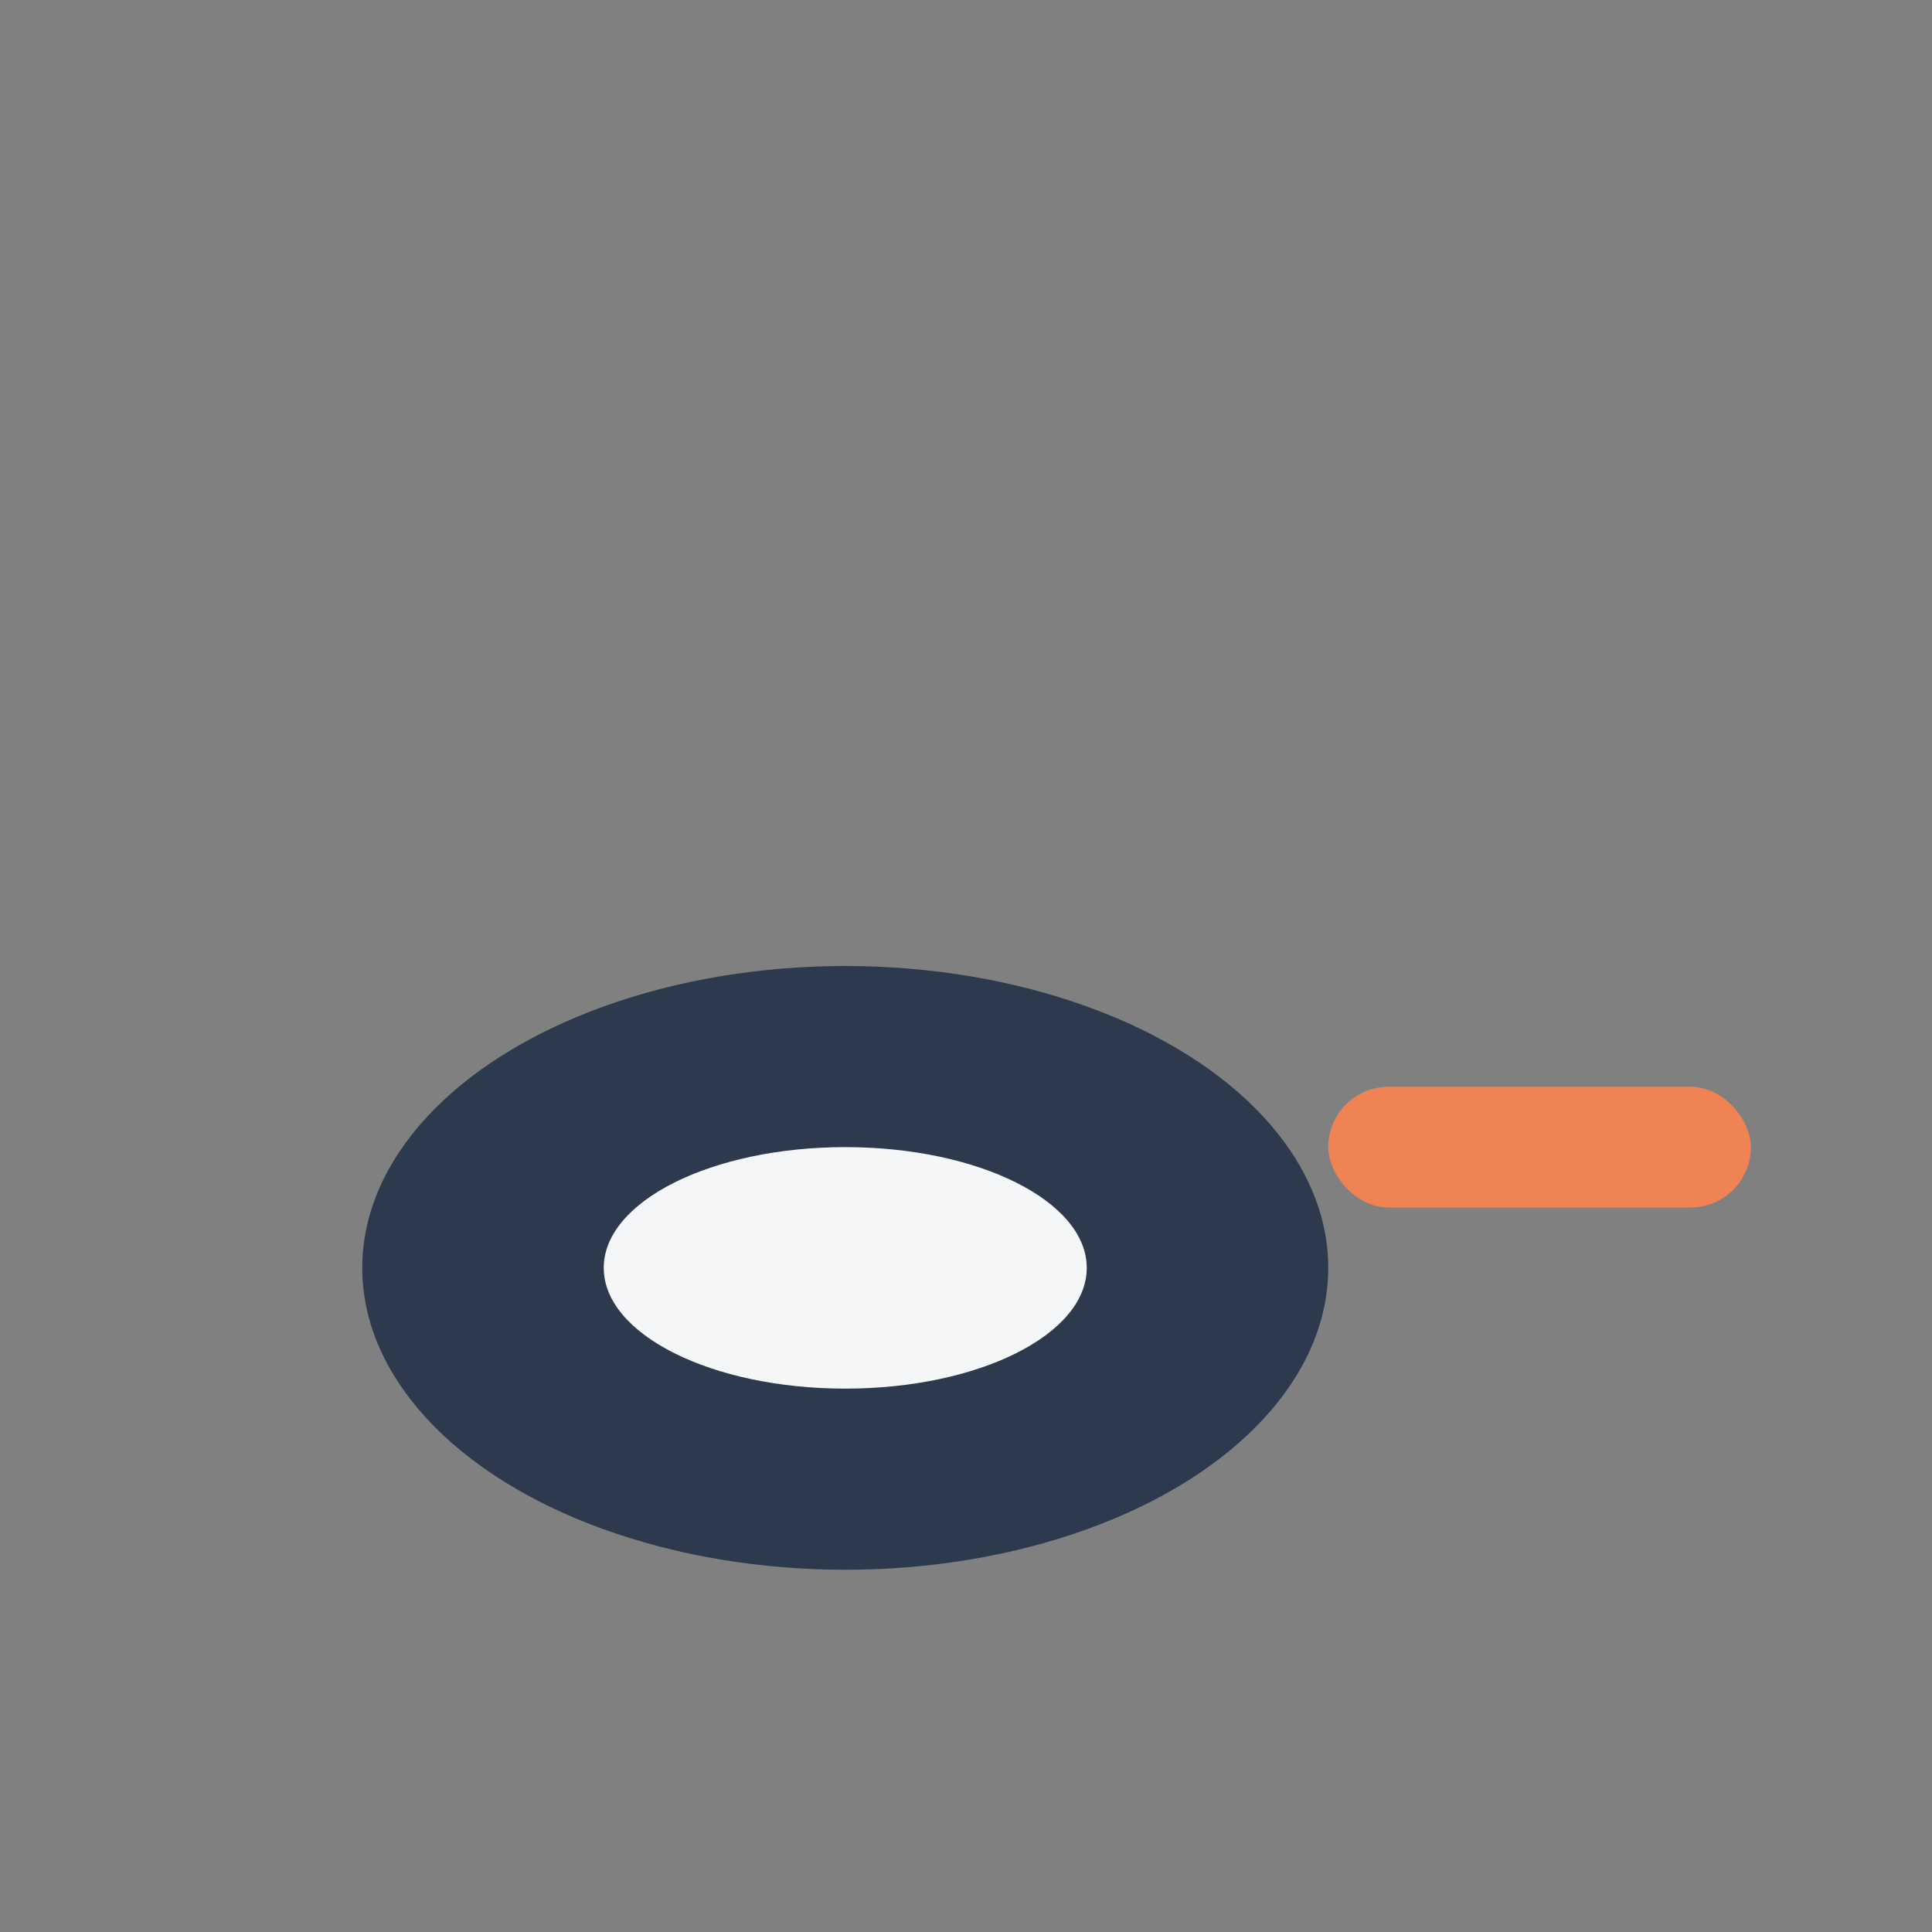 <?xml version="1.0" encoding="UTF-8"?>
<svg xmlns="http://www.w3.org/2000/svg" width="32" height="32" viewBox="0 0 32 32"><rect x="0" y="0" width="32" height="32" fill="#808080" stroke="none"/><ellipse cx="14" cy="21" rx="8" ry="5" fill="#2D394D"/><rect x="22" y="18" width="7" height="2" rx="1" fill="#EF8354"/><ellipse cx="14" cy="21" rx="4" ry="2" fill="#F5F6F7"/></svg>